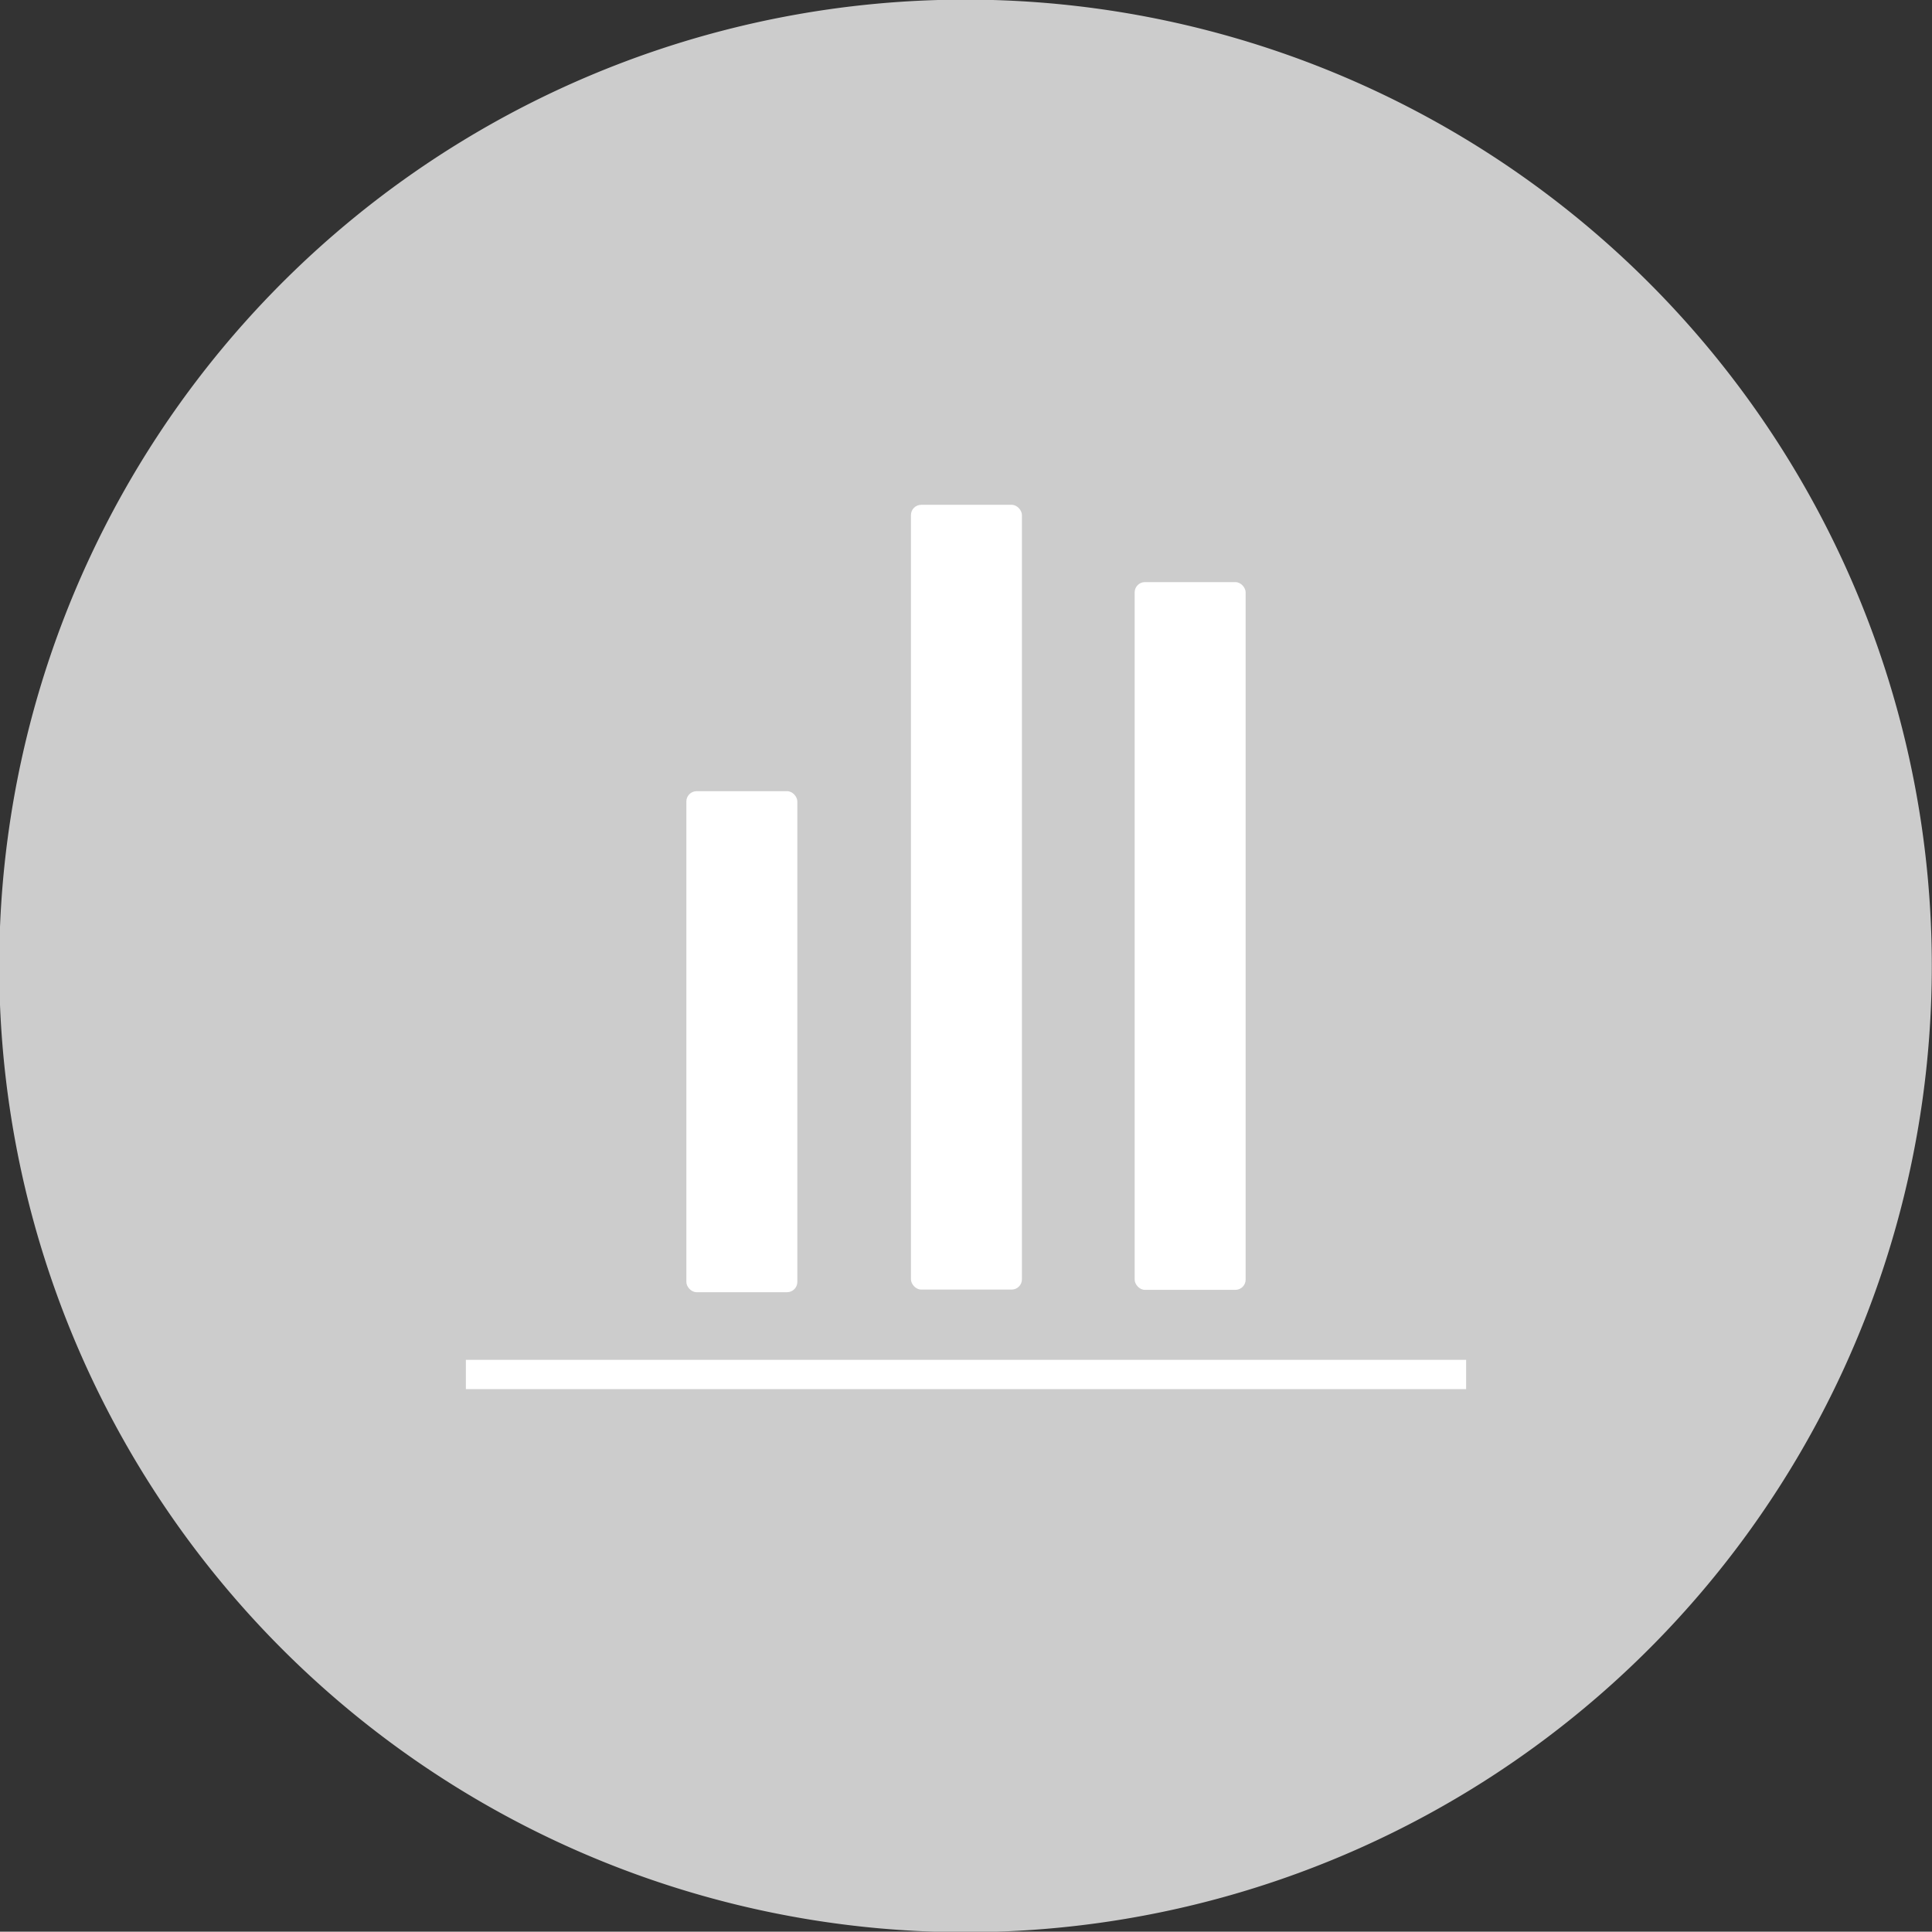 <svg id="base" xmlns="http://www.w3.org/2000/svg" viewBox="0 0 65.98 65.97"><rect x="0" y="0" width="65.98" height="65.97" fill="#333333" stroke="none"/><defs><style>.cls-1{fill:#ccc;}.cls-2{fill:#fff;}.cls-3{fill:none;stroke:#fff;stroke-miterlimit:10;}</style></defs><title>Artboard 1100</title><path class="cls-1" d="M52.44,6.34a33,33,0,1,0,7.19,46.1A33,33,0,0,0,52.44,6.34Z"/><rect class="cls-2" x="38.75" y="19.88" width="3.79" height="24.17" rx="0.35"/><rect class="cls-2" x="31.11" y="17.24" width="3.79" height="26.8" rx="0.35"/><rect class="cls-2" x="23.44" y="27.02" width="3.79" height="17.11" rx="0.35"/><line class="cls-3" x1="15.91" y1="46.94" x2="50.07" y2="46.94"/></svg>